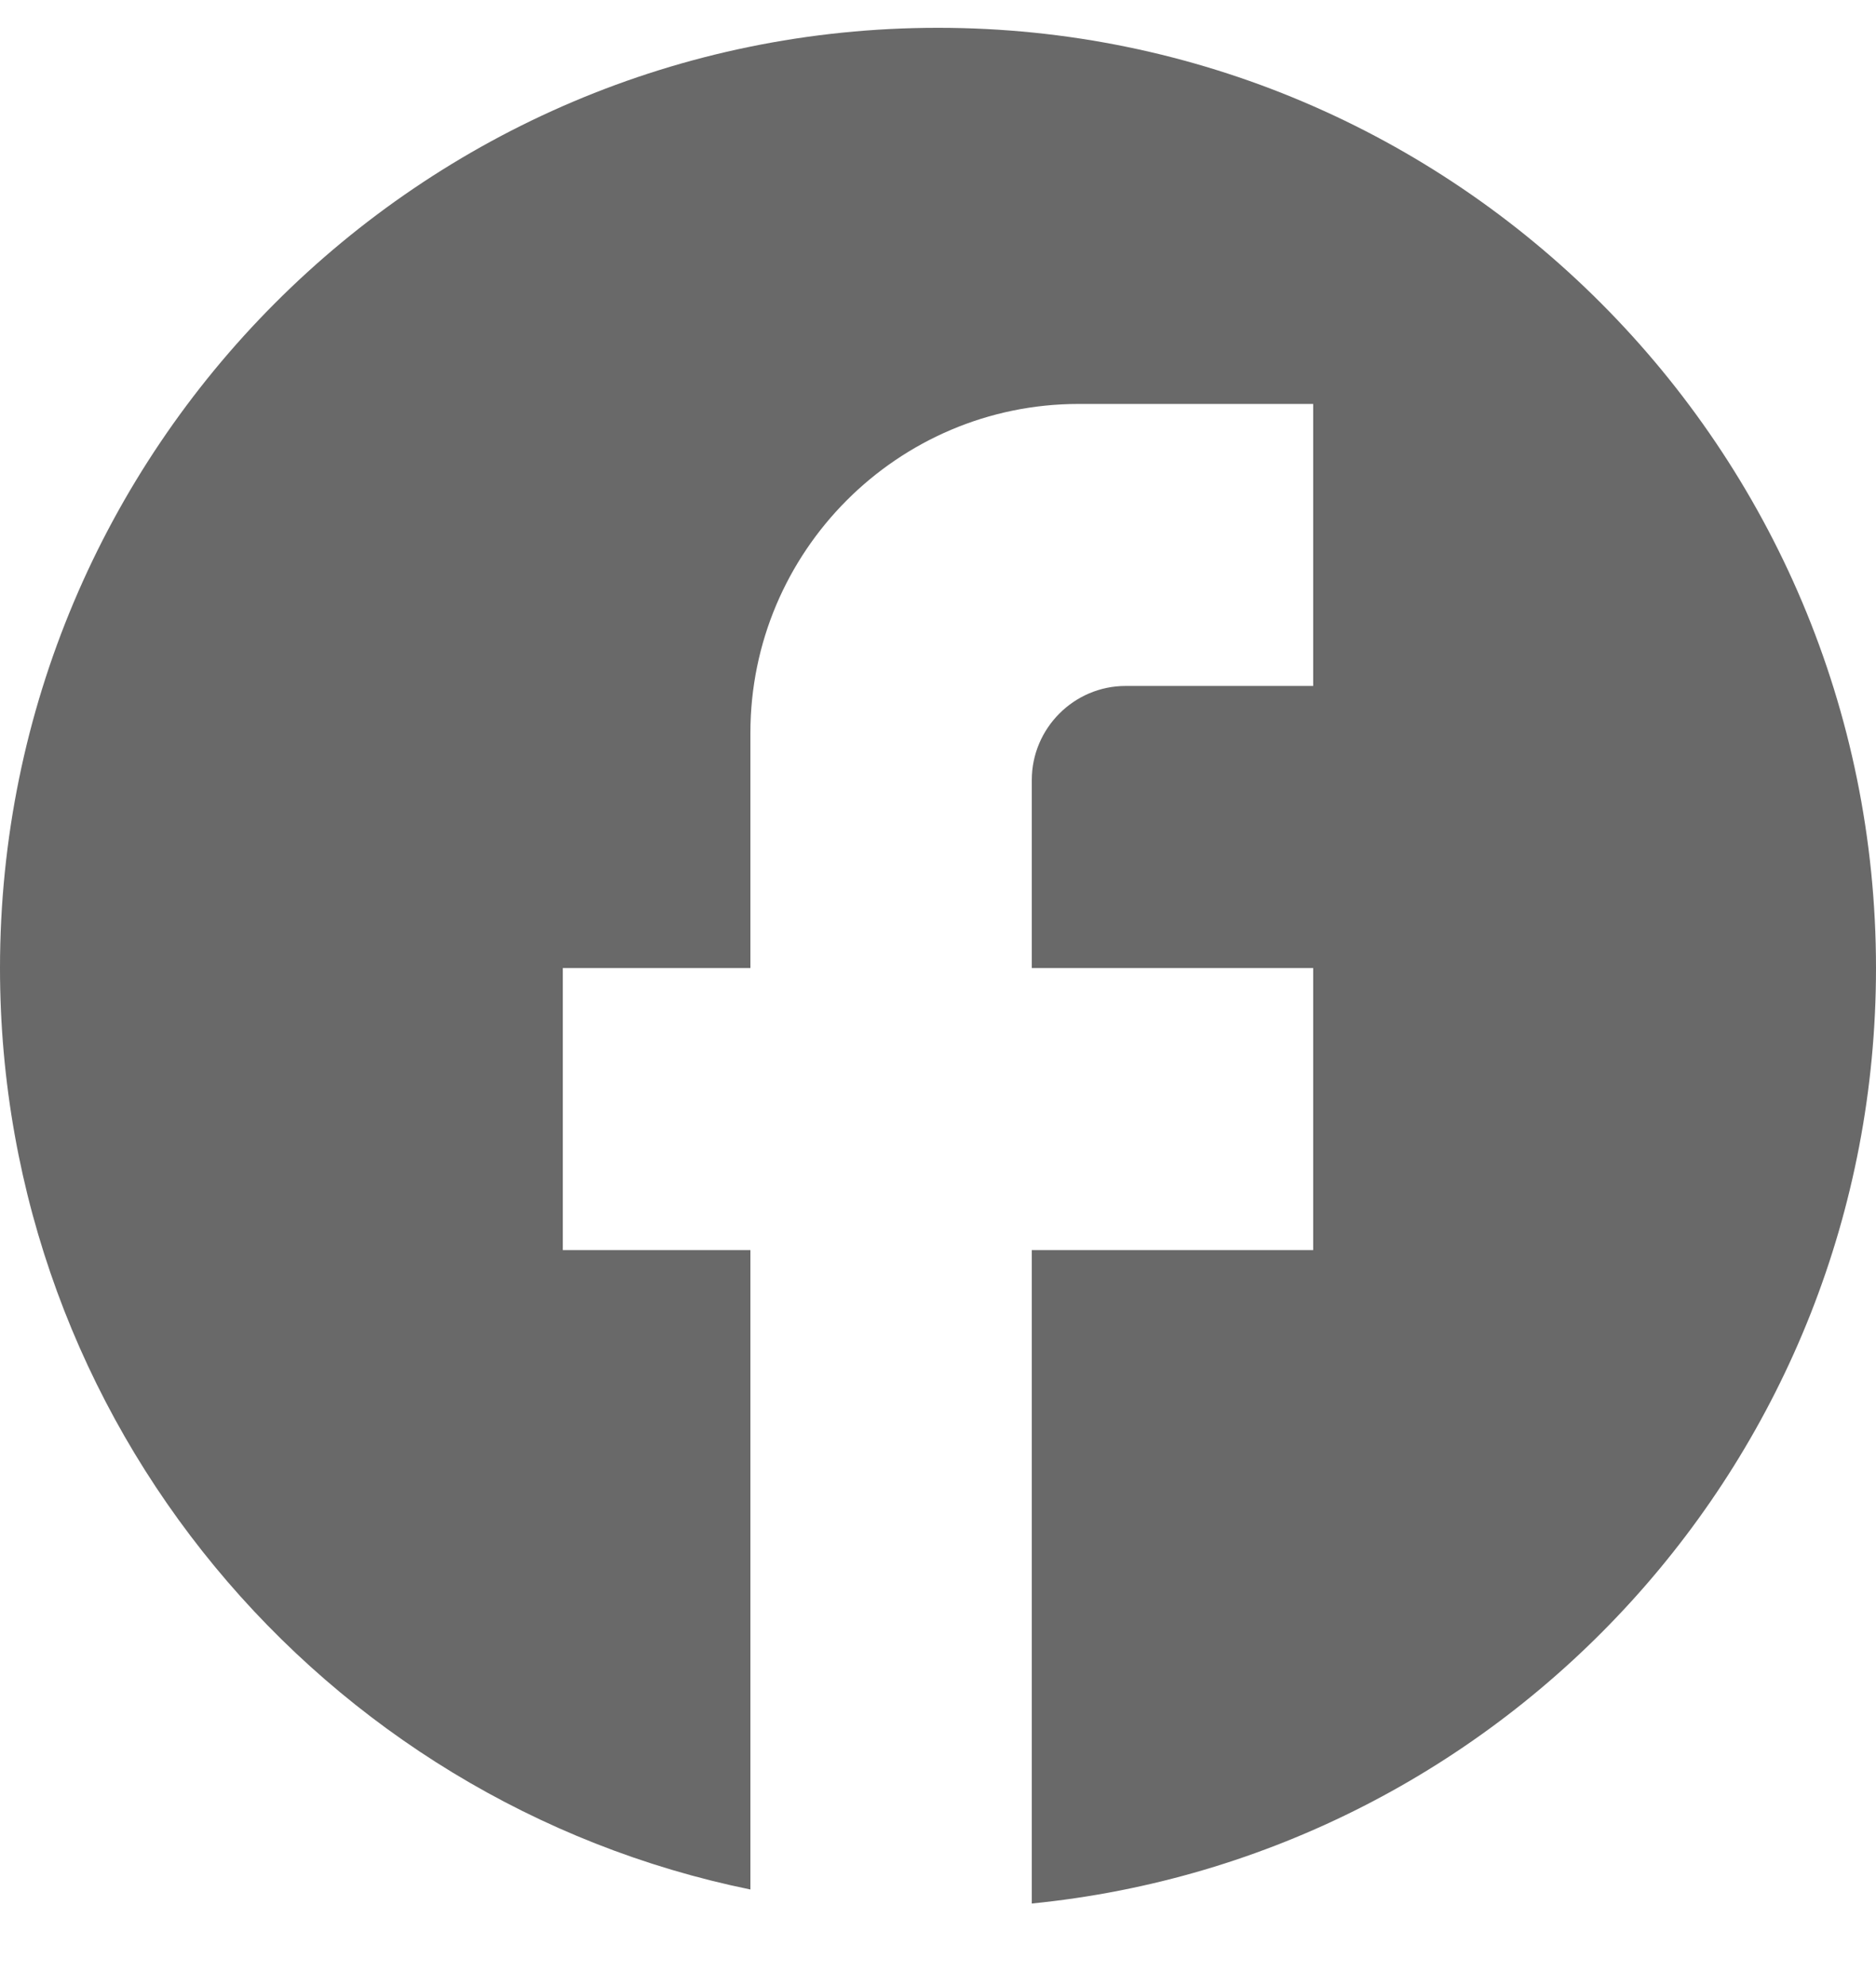 <svg width="17" height="18" viewBox="0 0 17 18" fill="none" xmlns="http://www.w3.org/2000/svg">
<path d="M17 8.774C17 4.07 13.192 0.252 8.5 0.252C3.808 0.252 0 4.07 0 8.774C0 12.898 2.924 16.332 6.8 17.125V11.33H5.1V8.774H6.8V6.643C6.8 4.999 8.134 3.661 9.775 3.661H11.9V6.217H10.2C9.732 6.217 9.35 6.601 9.35 7.069V8.774H11.9V11.33H9.35V17.252C13.643 16.826 17 13.196 17 8.774Z" fill="#696969"/>
</svg>
